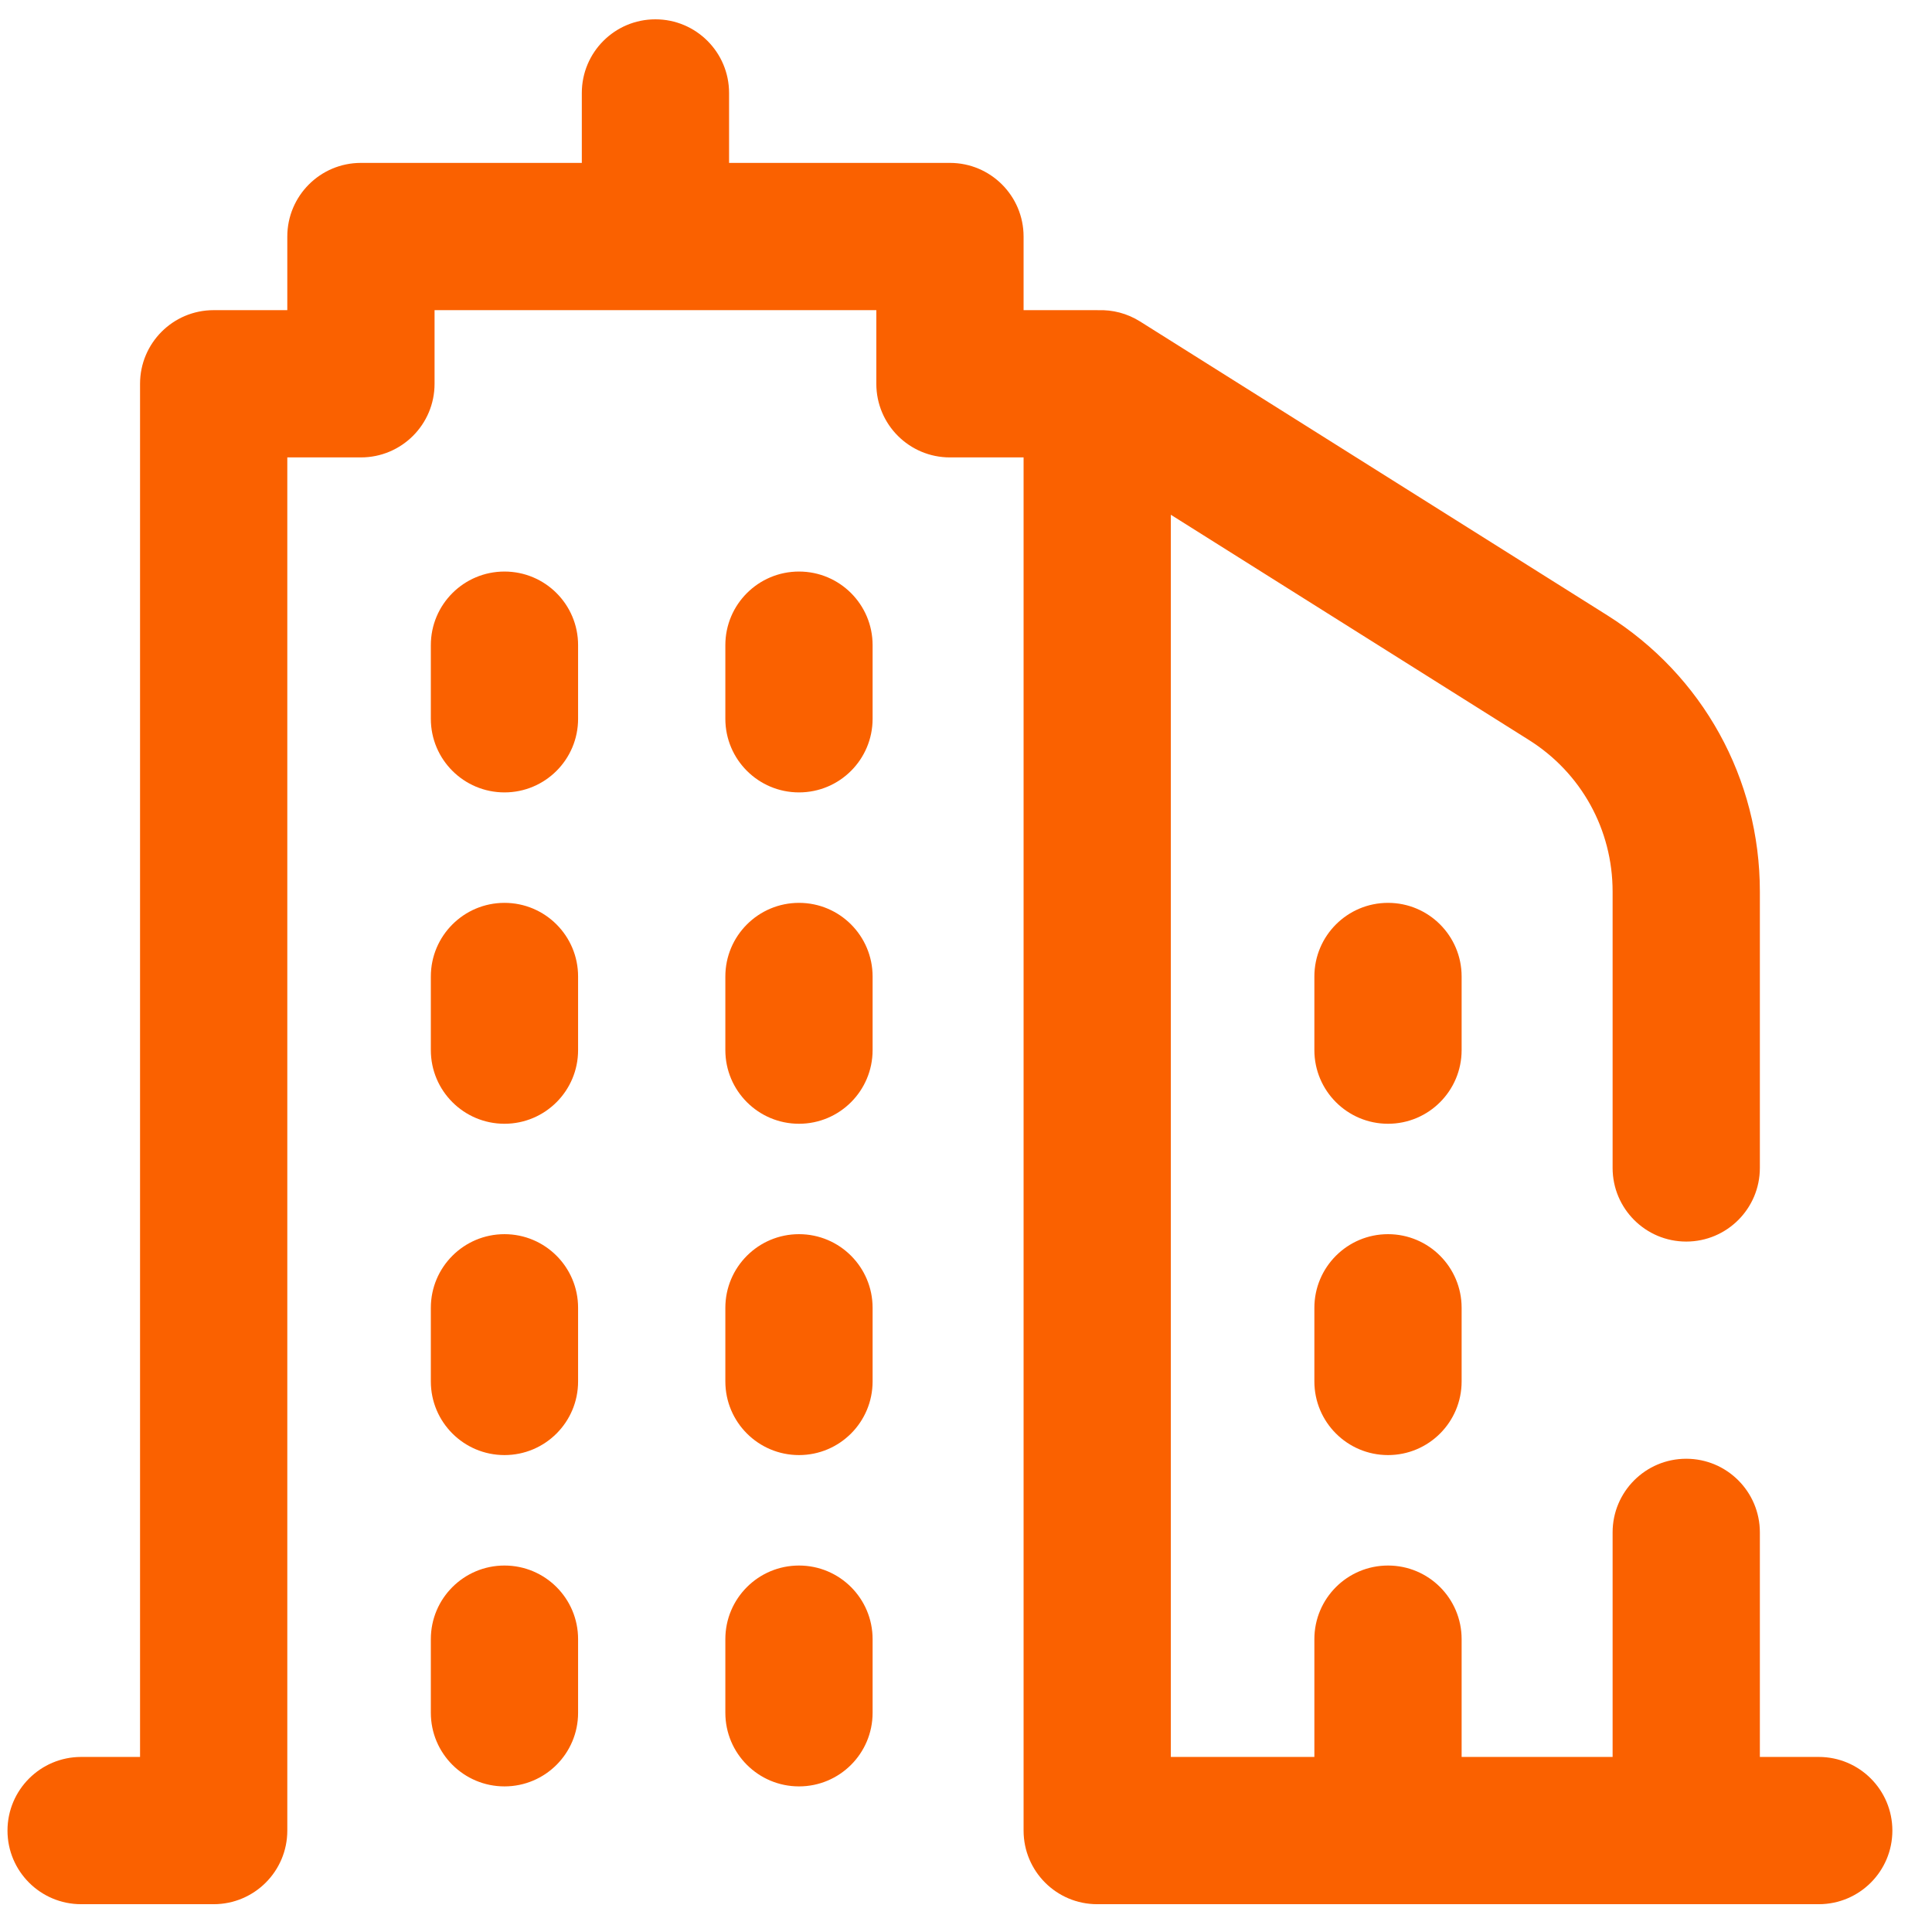 <?xml version="1.0" encoding="UTF-8"?> <svg xmlns="http://www.w3.org/2000/svg" width="41" height="41" viewBox="0 0 41 41" fill="none"><path d="M40.159 38.848C40.159 39.711 39.46 40.41 38.597 40.41H23.284C22.421 40.41 21.722 39.711 21.722 38.848V9.707H20.159C19.296 9.707 18.597 9.008 18.597 8.145V6.582H9.222V8.145C9.222 9.008 8.522 9.707 7.659 9.707H6.097V38.848C6.097 39.711 5.397 40.41 4.534 40.41H1.722C0.859 40.41 0.159 39.711 0.159 38.848C0.159 37.985 0.859 37.285 1.722 37.285H2.972V8.145C2.972 7.282 3.671 6.582 4.534 6.582H6.097V5.02C6.097 4.157 6.796 3.457 7.659 3.457H12.347V1.973C12.347 1.11 13.046 0.41 13.909 0.41C14.772 0.41 15.472 1.11 15.472 1.973V3.457H20.159C21.022 3.457 21.722 4.157 21.722 5.02V6.582H23.284C23.292 6.582 23.299 6.583 23.307 6.583C23.609 6.572 23.918 6.649 24.194 6.822L34.108 13.057C36.136 14.333 37.347 16.524 37.347 18.92V24.785C37.347 25.648 36.647 26.348 35.784 26.348C34.921 26.348 34.222 25.648 34.222 24.785V18.92C34.222 17.605 33.557 16.402 32.445 15.703L24.847 10.924V37.285H27.893V34.785C27.893 33.922 28.593 33.223 29.456 33.223C30.319 33.223 31.018 33.922 31.018 34.785V37.285H34.222V32.52C34.222 31.657 34.921 30.957 35.784 30.957C36.647 30.957 37.347 31.657 37.347 32.52V37.285H38.597C39.46 37.285 40.159 37.985 40.159 38.848ZM10.706 19.16C9.843 19.16 9.143 19.86 9.143 20.723V22.285C9.143 23.148 9.843 23.848 10.706 23.848C11.569 23.848 12.268 23.148 12.268 22.285V20.723C12.268 19.86 11.569 19.16 10.706 19.16ZM16.956 19.16C16.093 19.16 15.393 19.86 15.393 20.723V22.285C15.393 23.148 16.093 23.848 16.956 23.848C17.819 23.848 18.518 23.148 18.518 22.285V20.723C18.518 19.86 17.819 19.16 16.956 19.16ZM10.706 26.191C9.843 26.191 9.143 26.891 9.143 27.754V29.316C9.143 30.18 9.843 30.879 10.706 30.879C11.569 30.879 12.268 30.18 12.268 29.316V27.754C12.268 26.891 11.569 26.191 10.706 26.191ZM16.956 26.191C16.093 26.191 15.393 26.891 15.393 27.754V29.316C15.393 30.18 16.093 30.879 16.956 30.879C17.819 30.879 18.518 30.18 18.518 29.316V27.754C18.518 26.891 17.819 26.191 16.956 26.191ZM16.956 33.223C16.093 33.223 15.393 33.922 15.393 34.785V36.348C15.393 37.211 16.093 37.91 16.956 37.91C17.819 37.91 18.518 37.211 18.518 36.348V34.785C18.518 33.922 17.819 33.223 16.956 33.223ZM31.018 20.723C31.018 19.86 30.319 19.16 29.456 19.16C28.593 19.16 27.893 19.86 27.893 20.723V22.285C27.893 23.148 28.593 23.848 29.456 23.848C30.319 23.848 31.018 23.148 31.018 22.285V20.723ZM29.456 26.191C28.593 26.191 27.893 26.891 27.893 27.754V29.316C27.893 30.18 28.593 30.879 29.456 30.879C30.319 30.879 31.018 30.18 31.018 29.316V27.754C31.018 26.891 30.319 26.191 29.456 26.191ZM10.706 33.223C9.843 33.223 9.143 33.922 9.143 34.785V36.348C9.143 37.211 9.843 37.91 10.706 37.91C11.569 37.91 12.268 37.211 12.268 36.348V34.785C12.268 33.922 11.569 33.223 10.706 33.223ZM10.706 12.129C9.843 12.129 9.143 12.828 9.143 13.691V15.254C9.143 16.117 9.843 16.816 10.706 16.816C11.569 16.816 12.268 16.117 12.268 15.254V13.691C12.268 12.828 11.569 12.129 10.706 12.129ZM16.956 12.129C16.093 12.129 15.393 12.828 15.393 13.691V15.254C15.393 16.117 16.093 16.816 16.956 16.816C17.819 16.816 18.518 16.117 18.518 15.254V13.691C18.518 12.828 17.819 12.129 16.956 12.129Z" fill="#FA6100"></path></svg> 